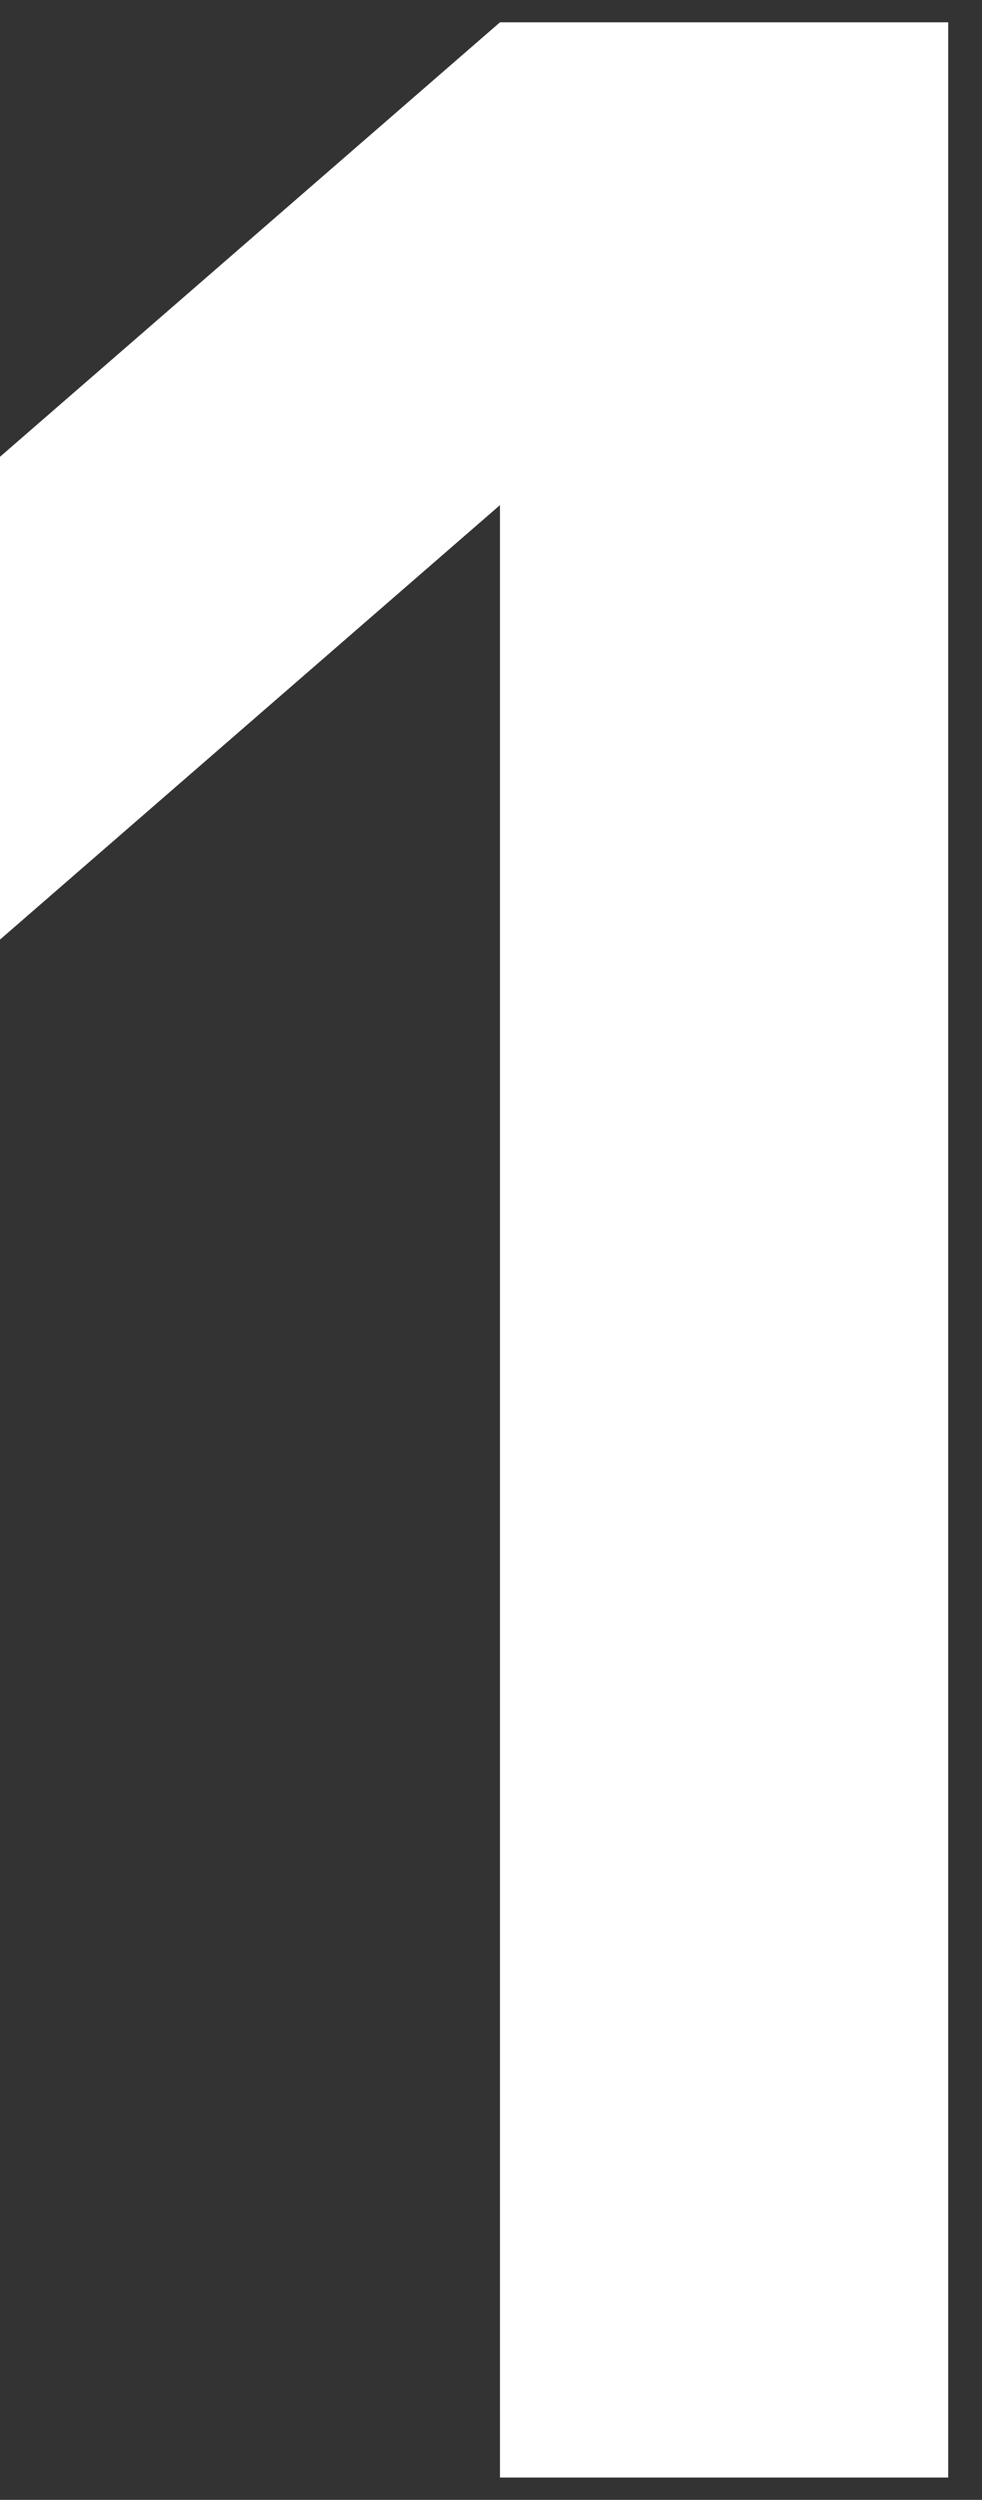 <svg width="22" height="56" viewBox="0 0 22 56" fill="none" xmlns="http://www.w3.org/2000/svg">
<rect x="0" y="0" width="22" height="56" fill="#333333" stroke="none"/>
<path d="M21.243 55.5H11.201V11.315L0 21.048V10.233L11.201 0.5H21.243V55.5Z" fill="white"/>
</svg>
